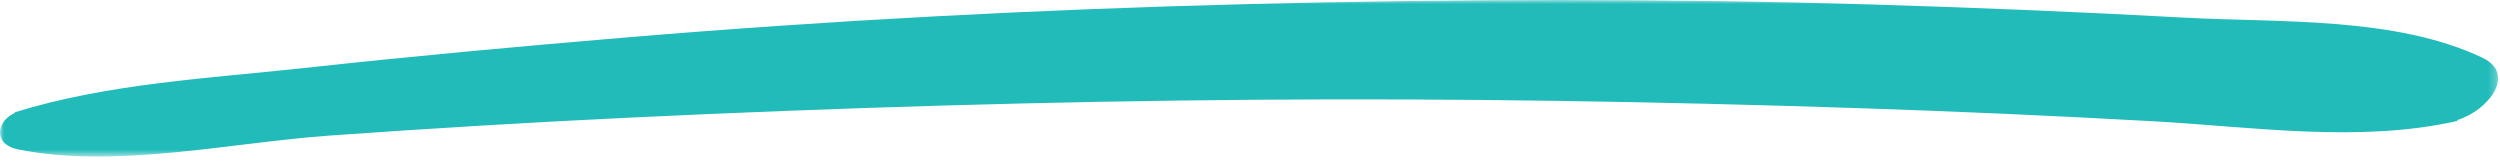 <?xml version="1.0" encoding="UTF-8"?>
<svg width="309px" height="20px" viewBox="0 0 309 20" version="1.1" xmlns="http://www.w3.org/2000/svg" xmlns:xlink="http://www.w3.org/1999/xlink">
    <title>Group 3</title>
    <defs>
        <polygon id="path-1" points="-1.32806906e-14 0 308.762 0 308.762 19.349 -1.32806906e-14 19.349"></polygon>
    </defs>
    <g id="Artwork" stroke="none" stroke-width="1" fill="none" fill-rule="evenodd">
        <g id="03---Desktop---Homepage" transform="translate(-582, -850)">
            <g id="Group-3" transform="translate(582, 850)">
                <mask id="mask-2" fill="white">
                    <use xlink:href="#path-1"></use>
                </mask>
                <g id="Clip-2"></g>
                <path d="M306.844,7.145 C296.049,2.014 281.723,2.817 269.947,2.178 C257.213,1.486 244.472,0.948 231.723,0.567 C205.85,-0.21 179.952,-0.15 154.077,0.511 C128.324,1.17 102.632,2.506 76.963,4.665 C63.954,5.758 50.96,6.945 37.984,8.366 C25.972,9.678 13.392,10.295 1.813,13.882 C1.83,13.904 1.845,13.928 1.862,13.952 C-0.348,14.864 -1.018,17.809 2.245,18.468 C14.27,20.895 28.471,17.631 40.667,16.762 C53.119,15.875 65.575,15.122 78.044,14.529 C103.818,13.303 129.636,12.522 155.44,12.326 C180.121,12.138 204.81,12.546 229.477,13.359 C241.763,13.762 254.041,14.309 266.312,14.999 C278.551,15.687 291.664,17.686 303.73,14.948 C303.727,14.91 303.725,14.874 303.72,14.838 C307.594,13.634 311.041,9.142 306.844,7.145" id="Fill-1" fill="#21BBBA" mask="url(#mask-2)"></path>
            </g>
        </g>
    </g>
</svg>
